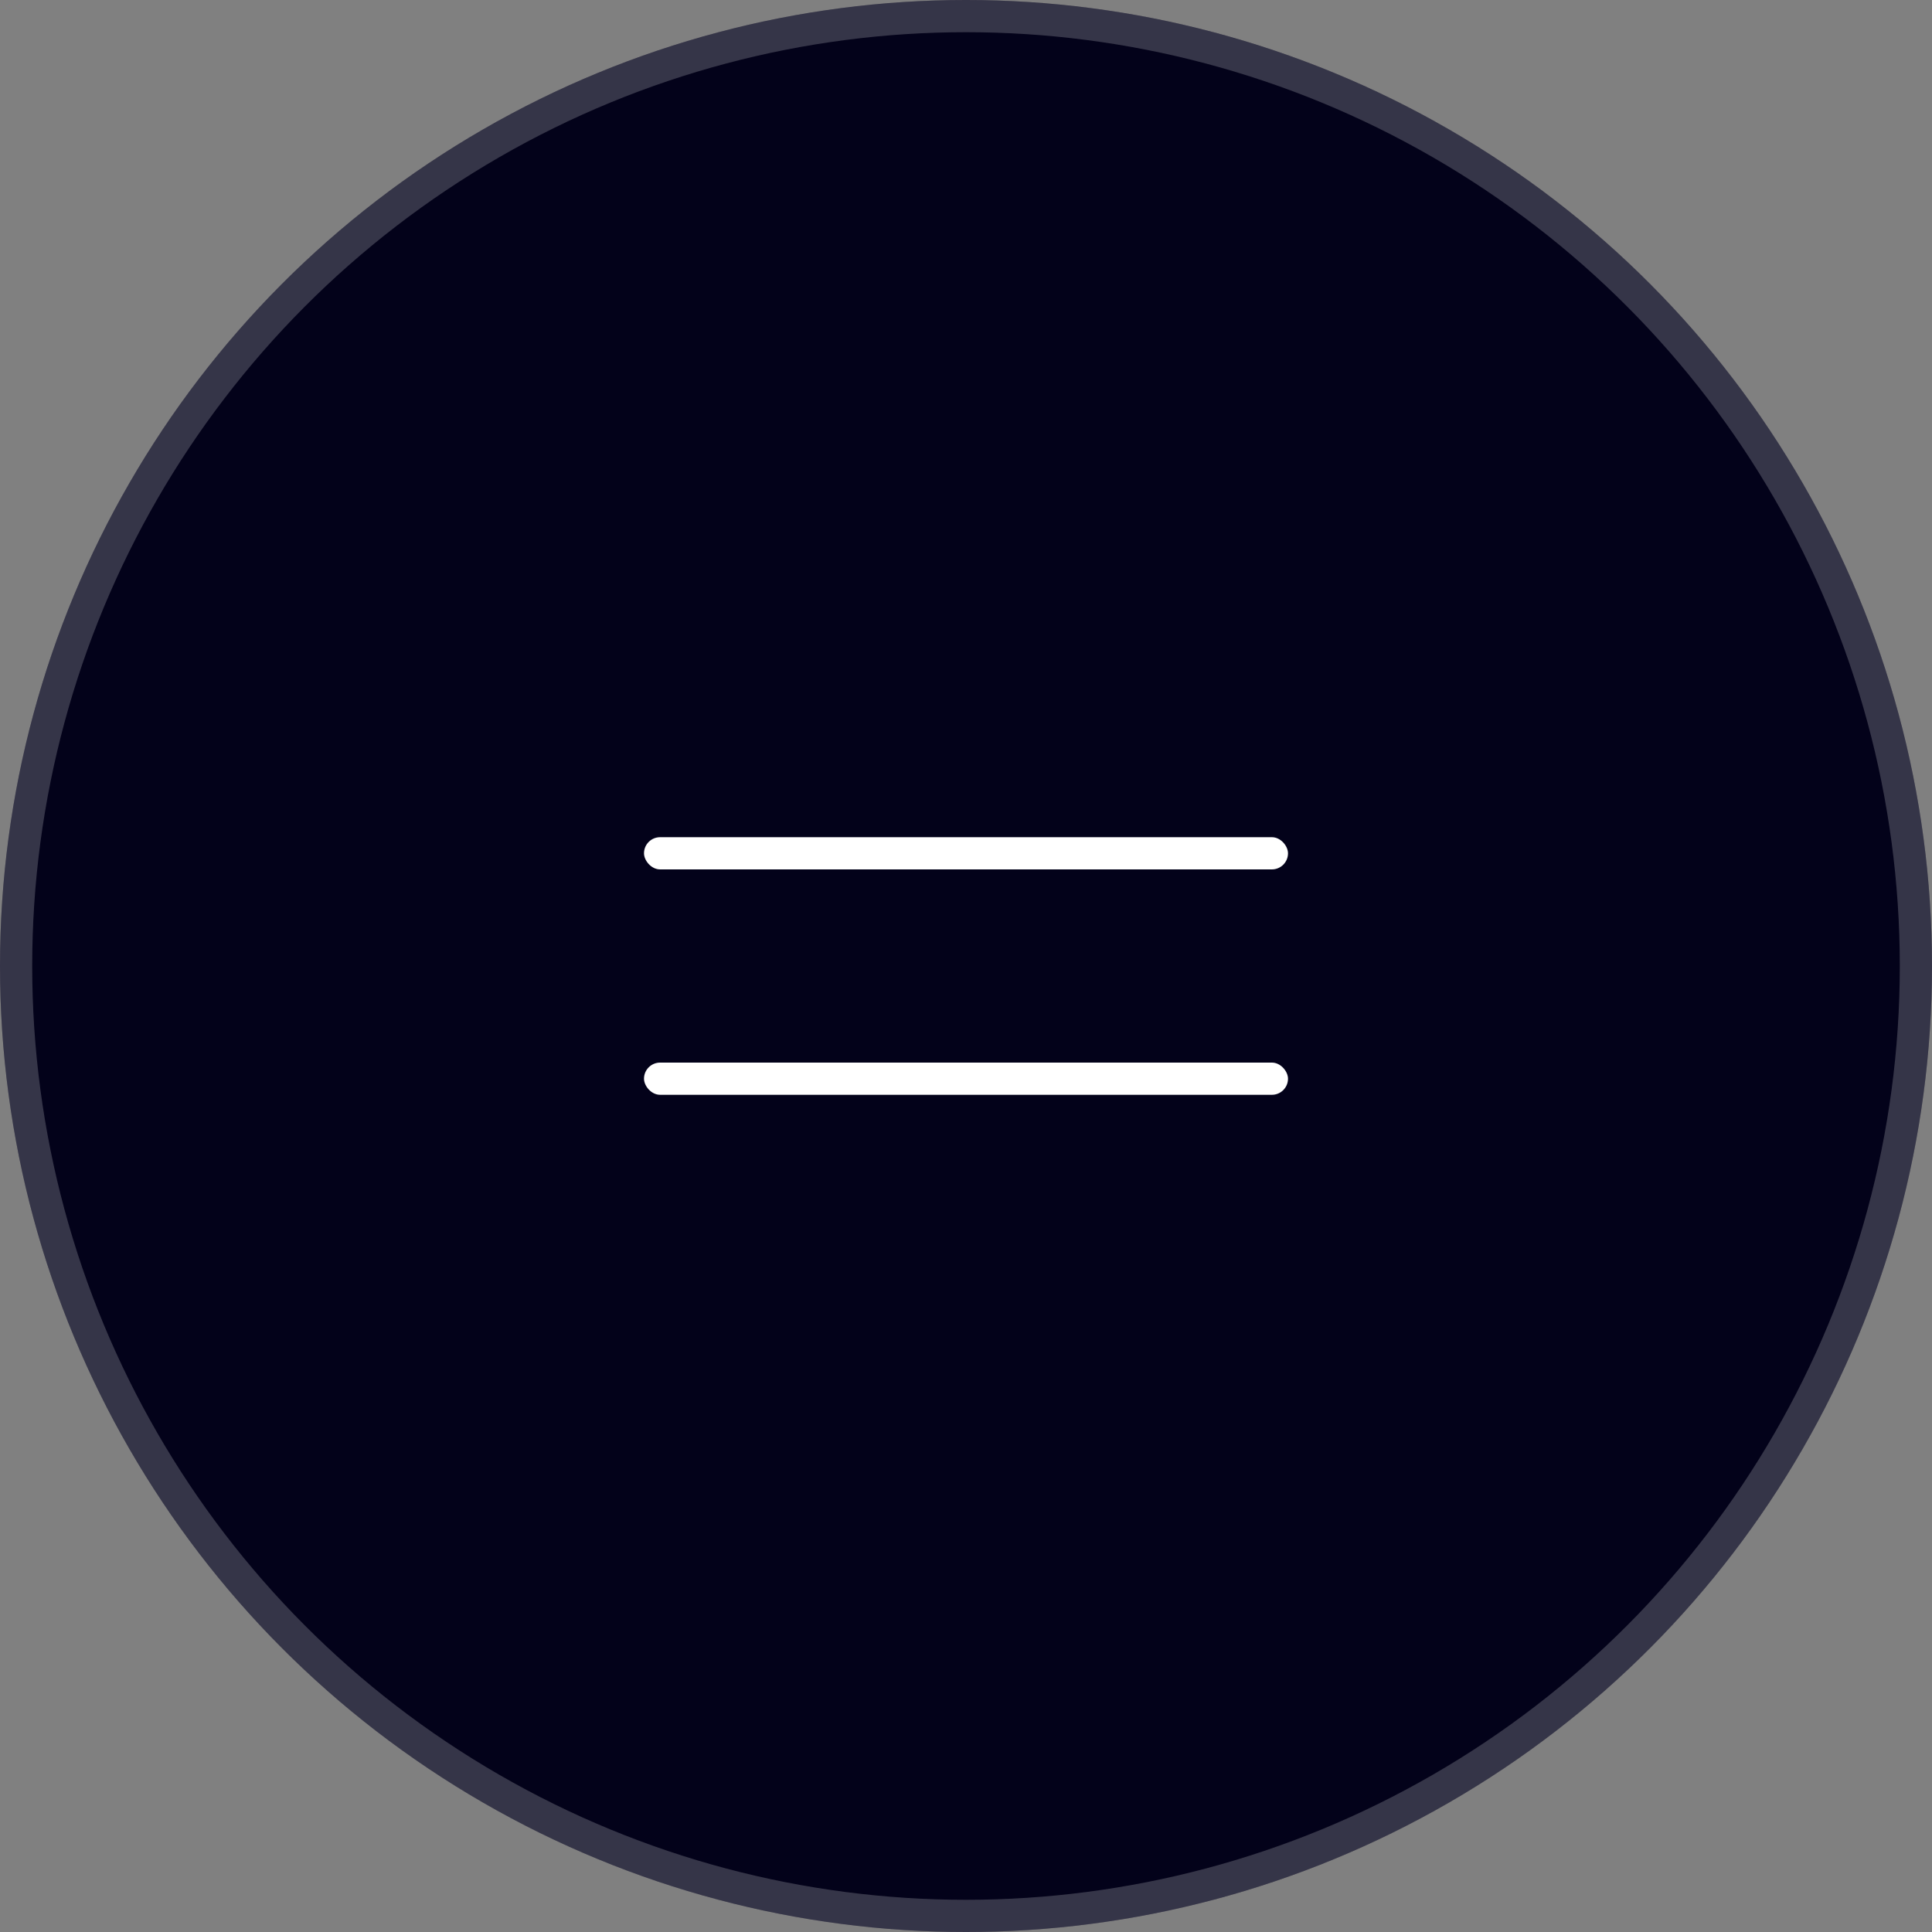 <?xml version="1.0" encoding="UTF-8"?> <svg xmlns="http://www.w3.org/2000/svg" width="60" height="60" viewBox="0 0 60 60" fill="none"><rect x="0" y="0" width="60" height="60" fill="#808080" stroke="none"/> <circle cx="30" cy="30" r="30" fill="#03021A"></circle> <circle cx="30" cy="30" r="29.5" stroke="white" stroke-opacity="0.2"></circle> <rect x="20" y="26" width="20" height="1" rx="0.5" fill="white"></rect> <rect x="20" y="33" width="20" height="1" rx="0.5" fill="white"></rect> </svg> 